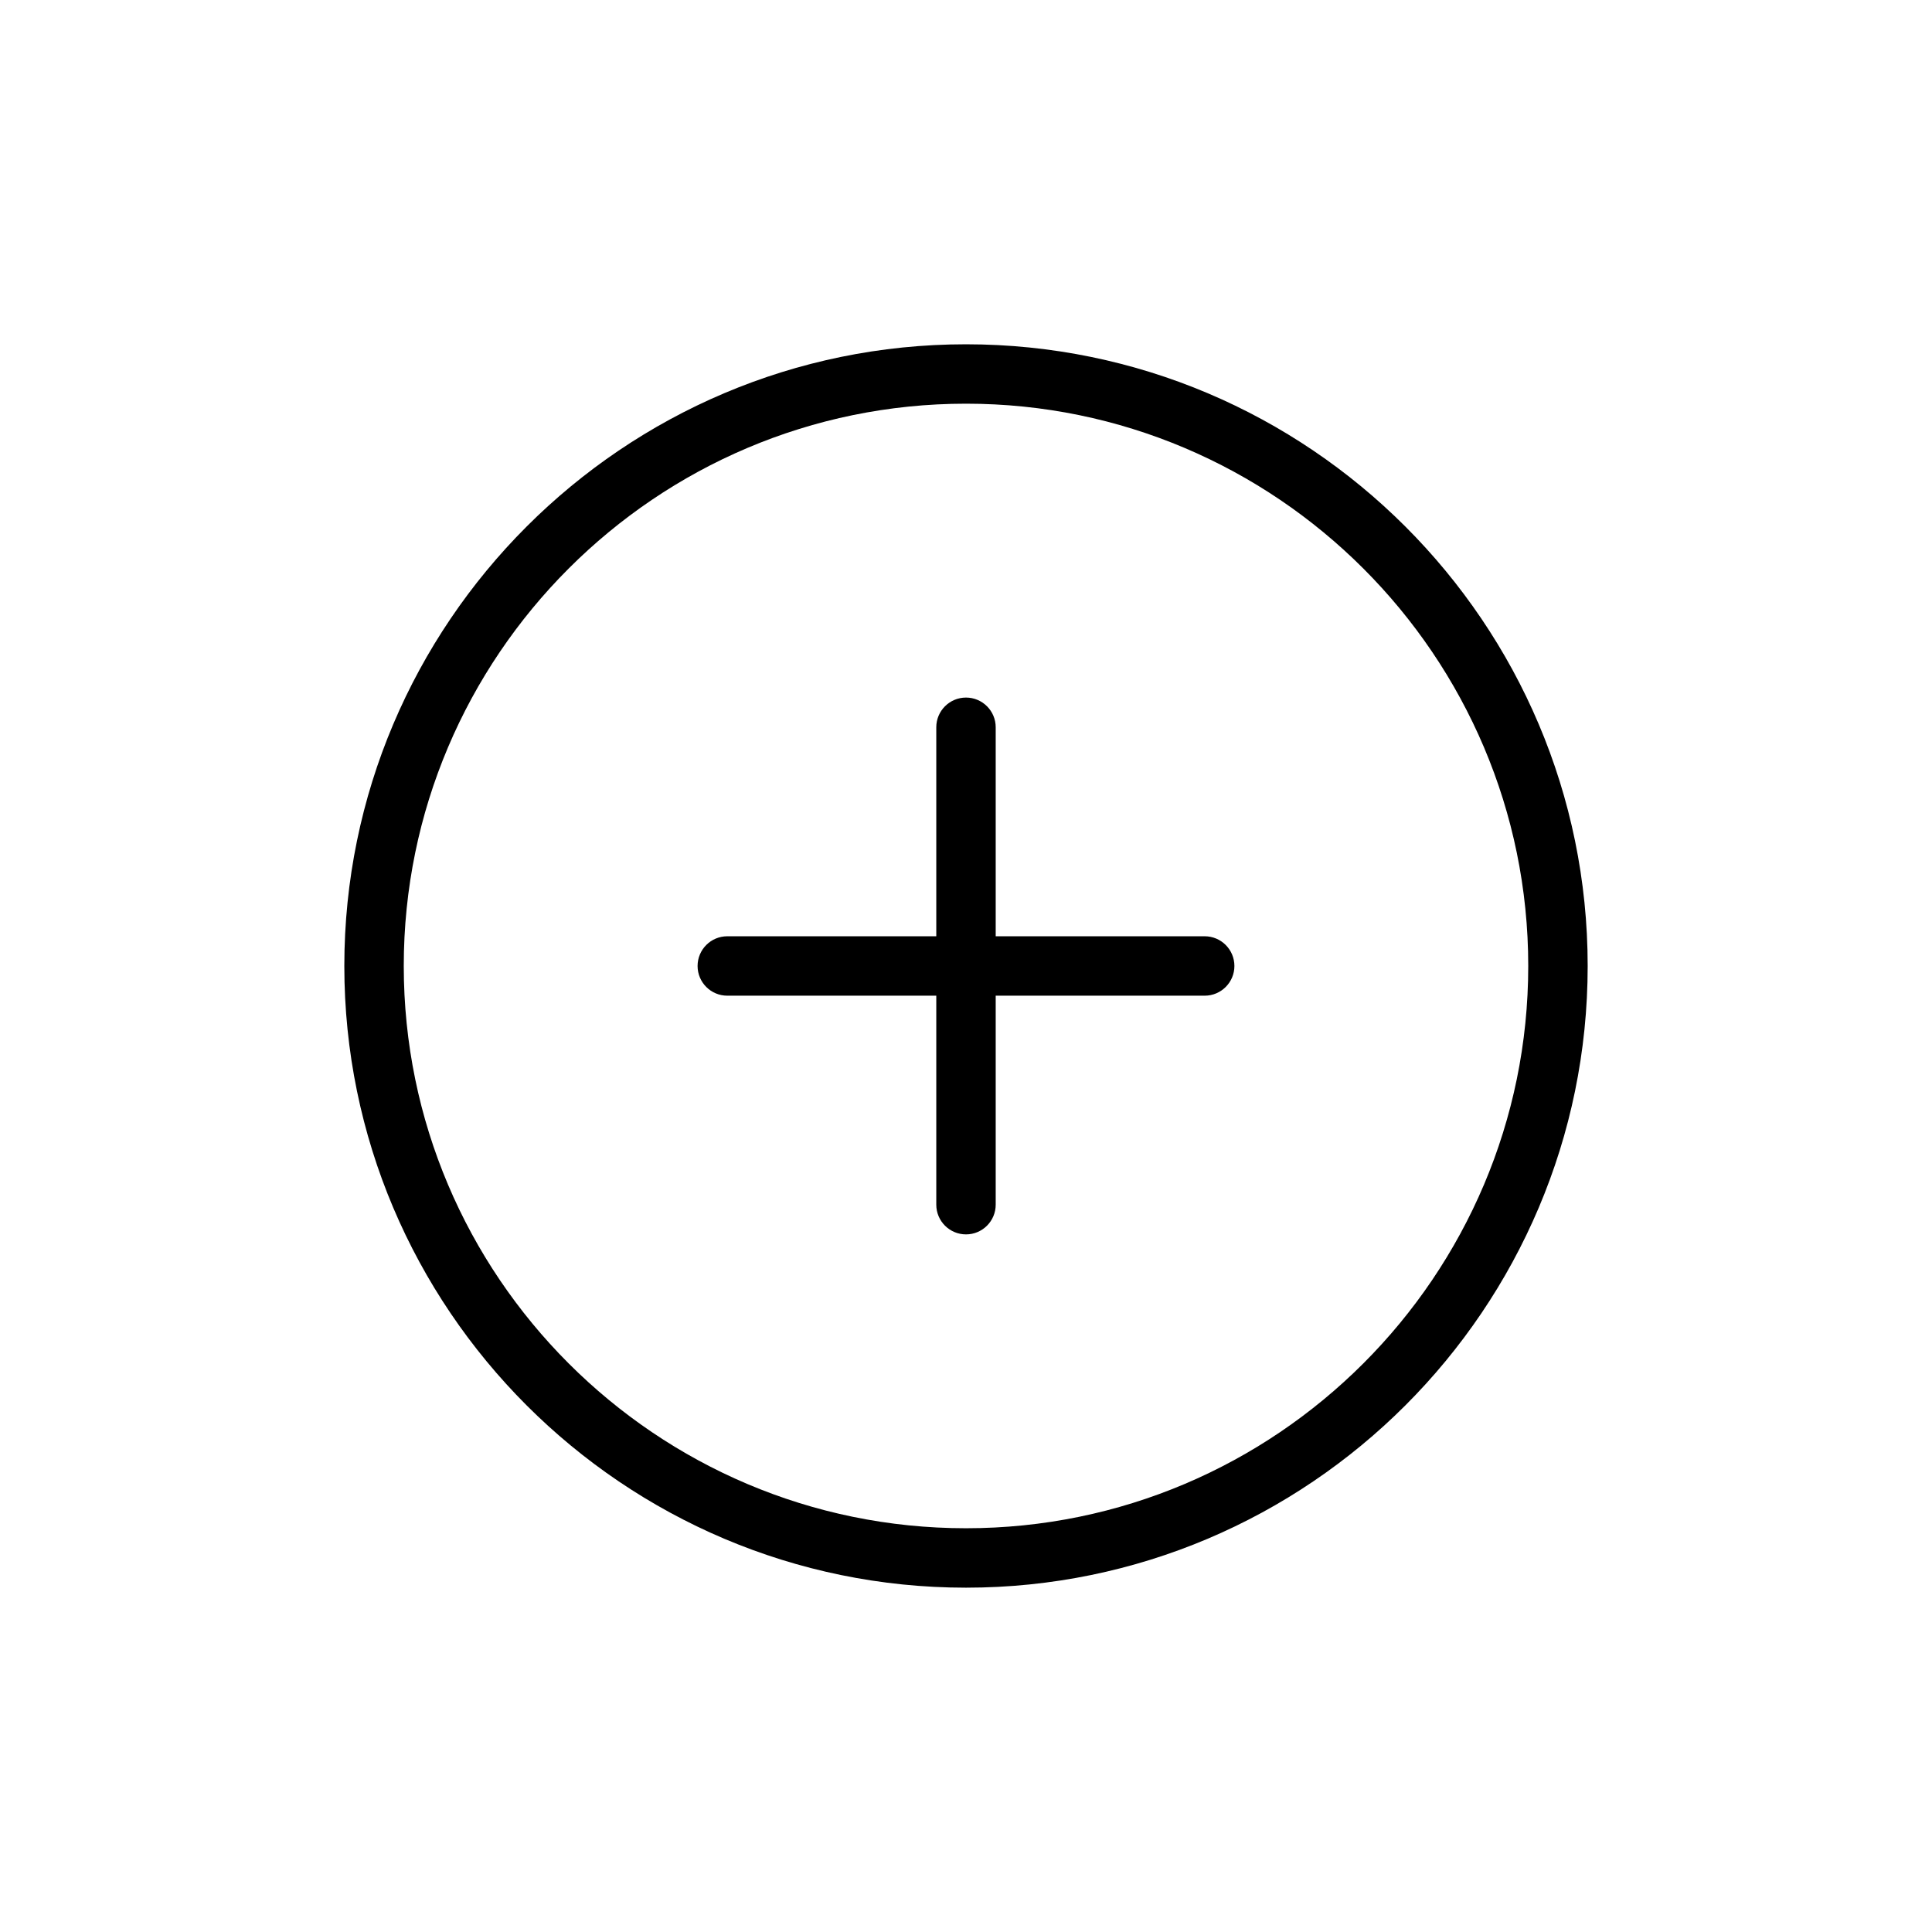 <?xml version="1.0" encoding="UTF-8"?>
<!-- Uploaded to: SVG Repo, www.svgrepo.com, Generator: SVG Repo Mixer Tools -->
<svg fill="#000000" width="800px" height="800px" version="1.1" viewBox="144 144 512 512" xmlns="http://www.w3.org/2000/svg">
 <path d="m400 564.75c-90.844 0-164.75-73.922-164.75-164.76 0-90.844 73.902-164.75 164.75-164.75 90.84 0 164.75 73.902 164.75 164.75 0 90.84-73.906 164.76-164.75 164.76zm0-313.77c-82.168 0-149 66.867-149 149 0 82.184 66.836 149.02 149 149.02s149-66.832 149-149.02c0-82.137-66.832-149-149-149zm-7.875 141.14v-55.387c0-4.344 3.527-7.871 7.875-7.871 4.344 0 7.871 3.527 7.871 7.871v55.387h55.387c4.344 0 7.871 3.527 7.871 7.875 0 4.344-3.527 7.871-7.871 7.871h-55.387v55.387c0 4.344-3.527 7.871-7.871 7.871-4.348 0-7.875-3.527-7.875-7.871v-55.387h-55.387c-4.344 0-7.871-3.527-7.871-7.871 0-4.348 3.527-7.875 7.871-7.875z"/>
</svg>